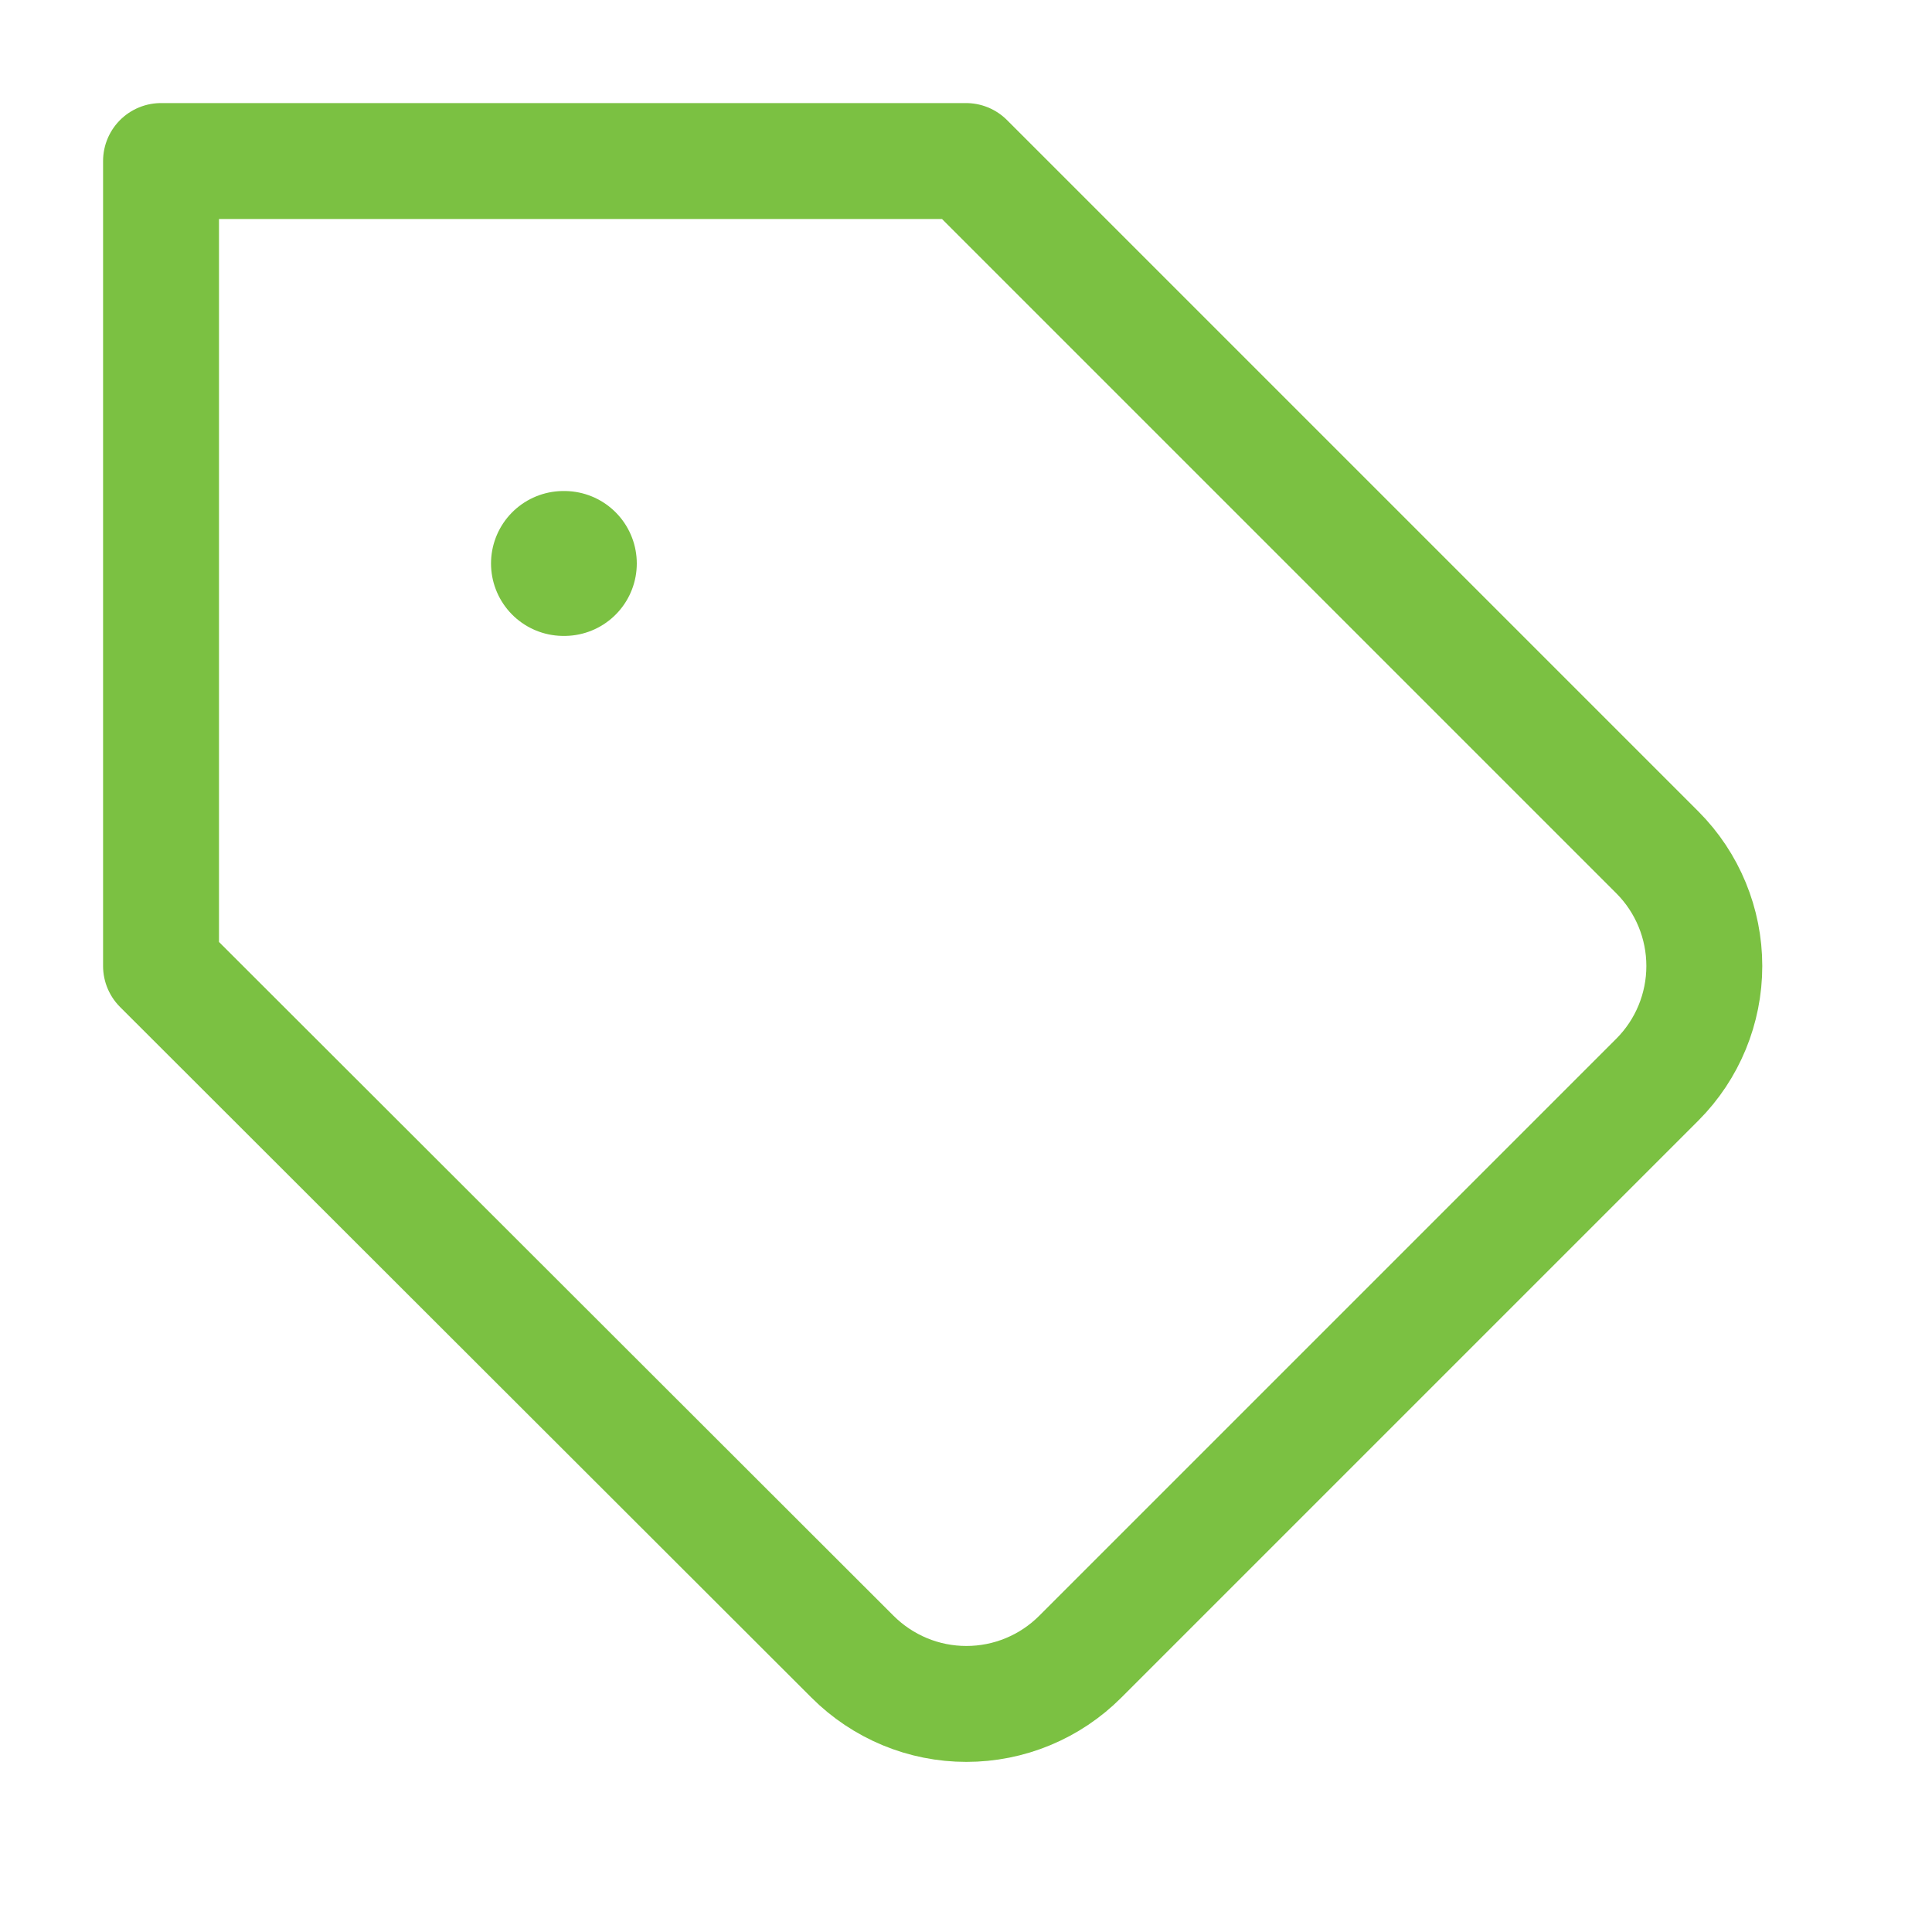 <svg width="20" height="20" viewBox="0 0 20 20" fill="none" xmlns="http://www.w3.org/2000/svg">
<path d="M17.158 11.175L11.183 17.15C11.028 17.305 10.845 17.428 10.642 17.512C10.44 17.596 10.223 17.639 10.004 17.639C9.785 17.639 9.568 17.596 9.366 17.512C9.164 17.428 8.98 17.305 8.825 17.15L1.667 10V1.667H10L17.158 8.825C17.469 9.137 17.643 9.56 17.643 10C17.643 10.44 17.469 10.863 17.158 11.175V11.175Z" stroke="#7BC142" stroke-width="1.2" stroke-linecap="round" stroke-linejoin="round"/>
<path d="M5.833 5.833H5.842" stroke="#7BC142" stroke-width="1.5" stroke-linecap="round" stroke-linejoin="round"/>
</svg>
